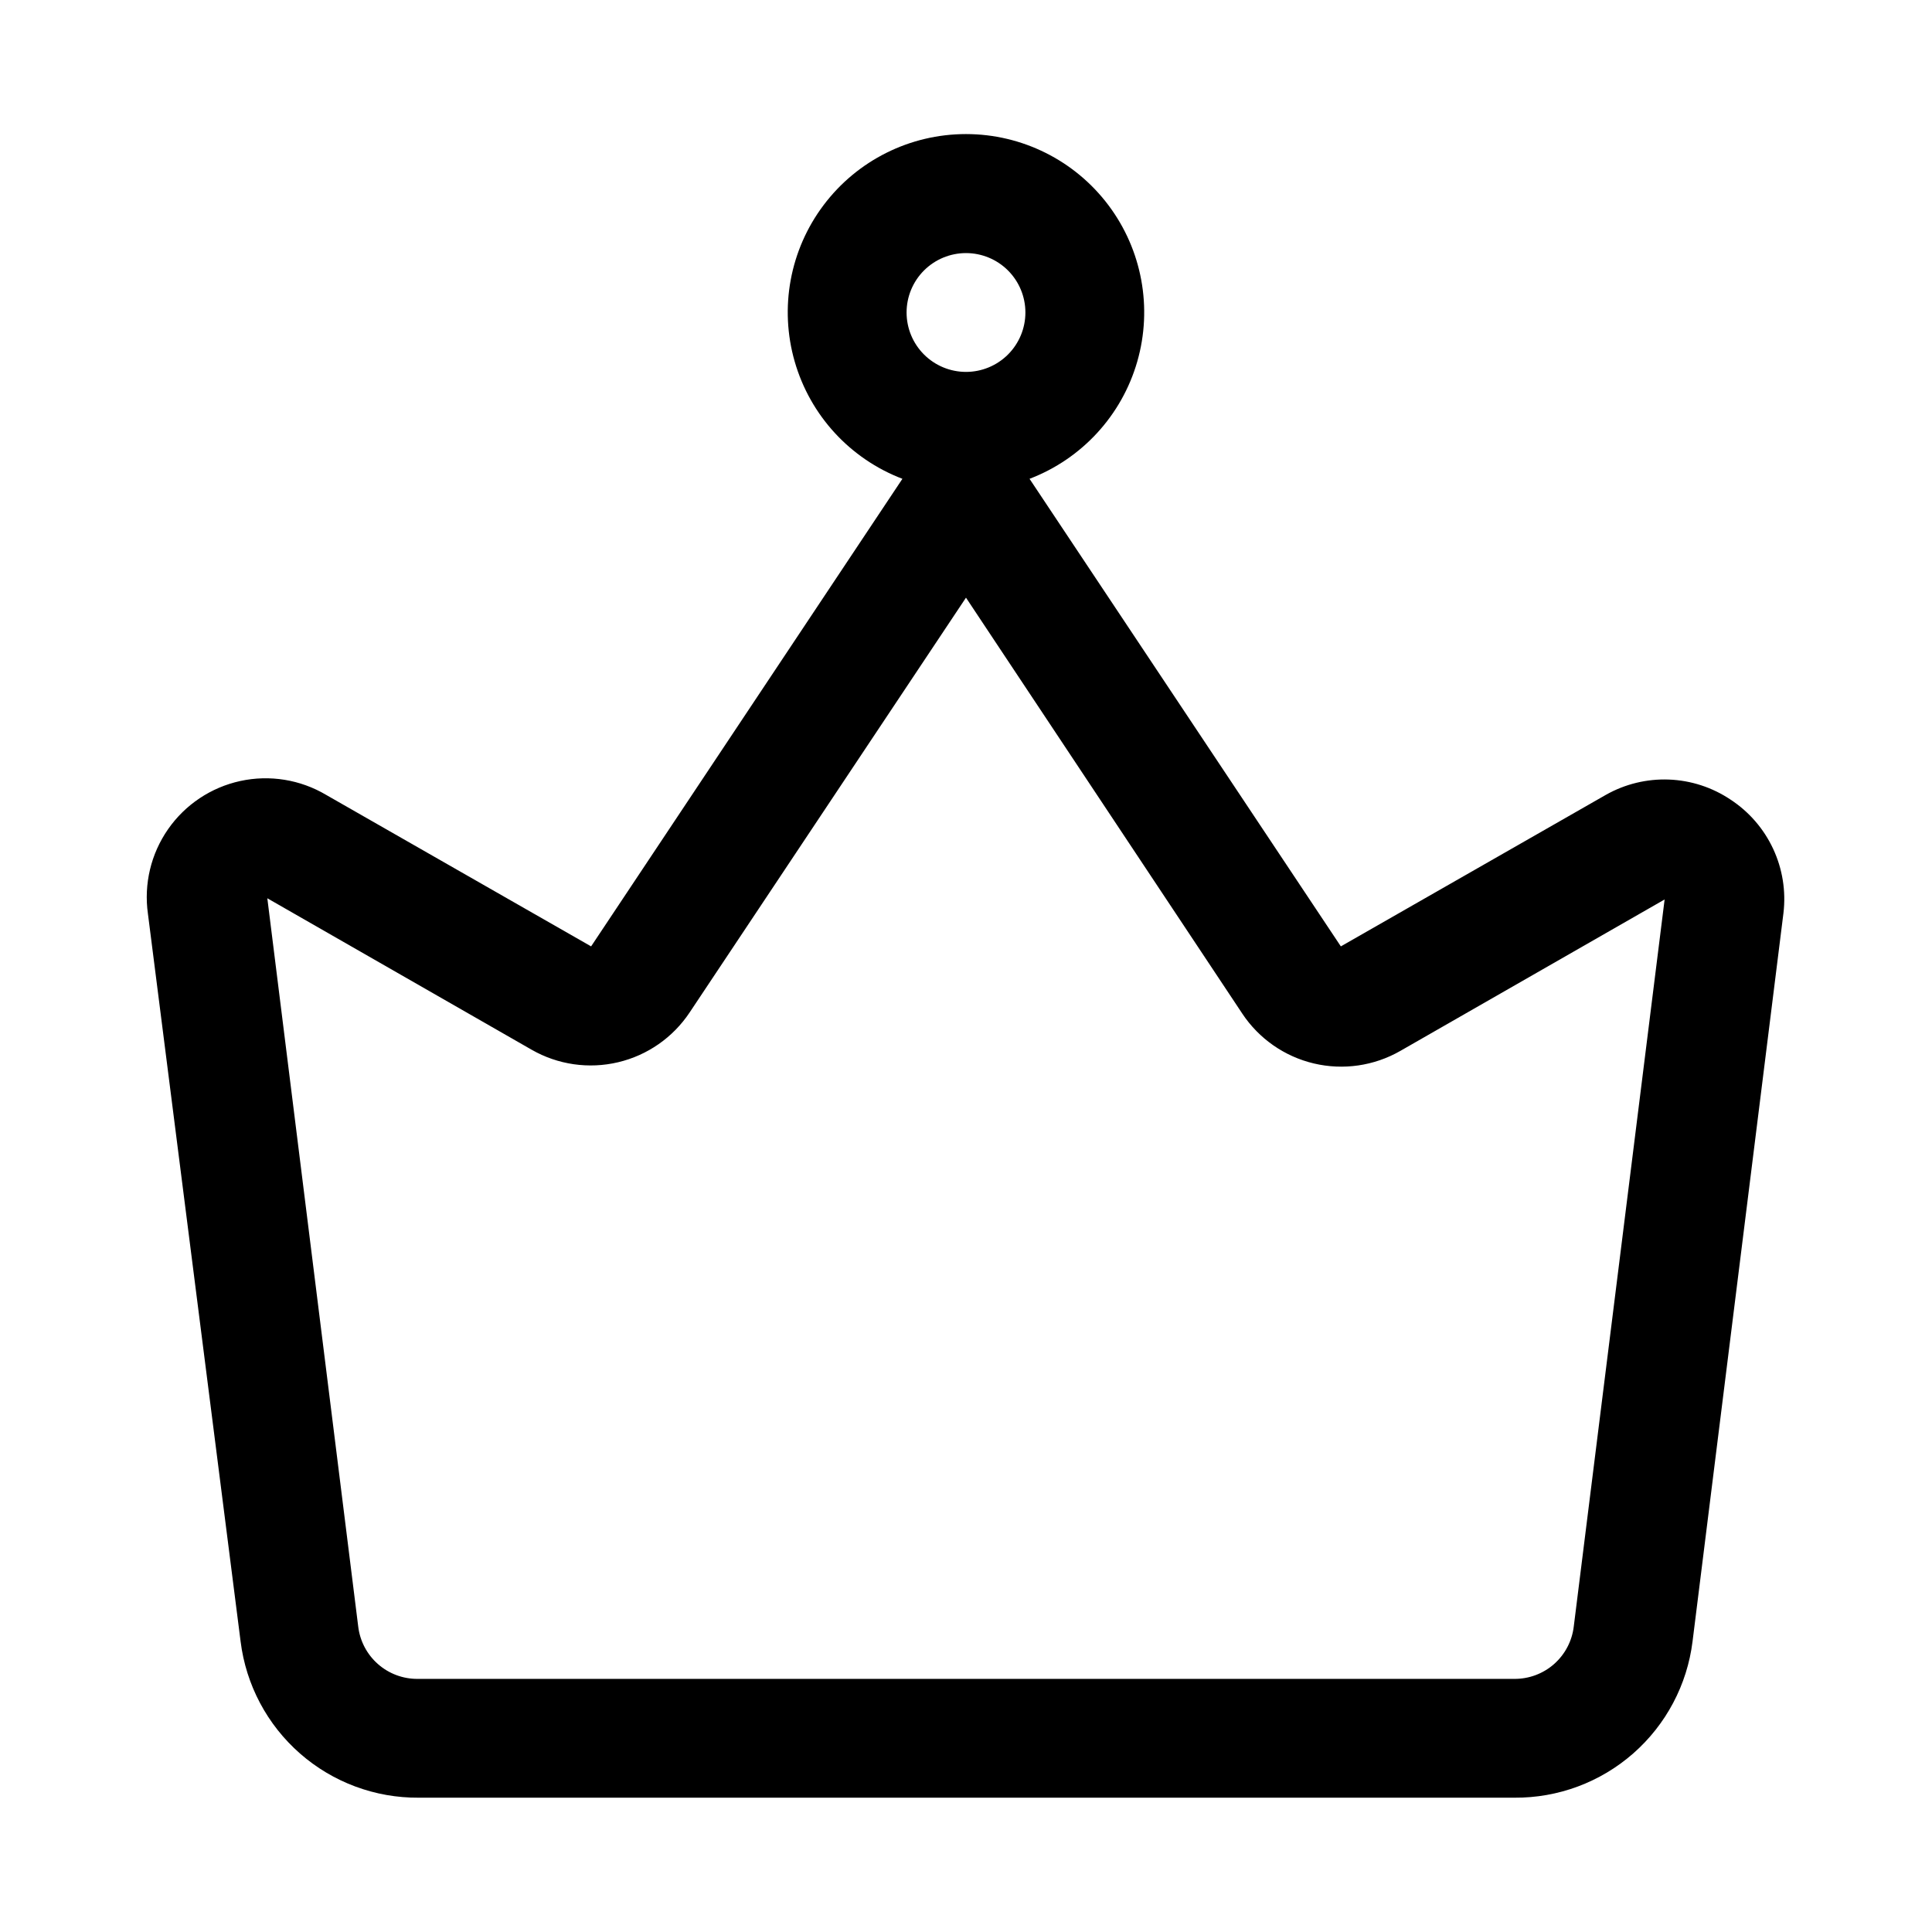 <?xml version="1.0" encoding="UTF-8"?>
<!-- The Best Svg Icon site in the world: iconSvg.co, Visit us! https://iconsvg.co -->
<svg fill="#000000" width="800px" height="800px" version="1.1" viewBox="144 144 512 512" xmlns="http://www.w3.org/2000/svg">
 <path d="m602.62 355.91c-4.852-3.258-10.516-5.098-16.352-5.32-5.84-0.223-11.625 1.184-16.711 4.062l-70.219 40.148-82.5-123.91c13.863-5.293 24.434-16.793 28.543-31.055 4.106-14.258 1.273-29.617-7.648-41.473-8.926-11.859-22.902-18.832-37.738-18.832-14.84 0-28.816 6.973-37.738 18.832-8.926 11.855-11.758 27.215-7.648 41.473 4.106 14.262 14.676 25.762 28.539 31.055l-82.5 123.91-70.219-40.148c-6.84-4.055-14.957-5.371-22.73-3.684-7.769 1.688-14.613 6.25-19.156 12.773-4.547 6.523-6.453 14.523-5.344 22.398l24.562 192.86c1.426 11.492 7.027 22.059 15.734 29.691 8.707 7.637 19.914 11.805 31.496 11.715h290.32c11.578 0.09 22.789-4.078 31.496-11.715 8.707-7.633 14.309-18.199 15.734-29.691l24.09-193.02c0.695-5.816-0.25-11.715-2.727-17.027-2.473-5.312-6.383-9.832-11.285-13.043zm-202.62-144.84c4.176 0 8.18 1.66 11.133 4.609 2.949 2.953 4.609 6.957 4.609 11.133s-1.66 8.18-4.609 11.133c-2.953 2.953-6.957 4.613-11.133 4.613s-8.18-1.66-11.133-4.613c-2.953-2.953-4.613-6.957-4.613-11.133s1.66-8.18 4.613-11.133c2.953-2.949 6.957-4.609 11.133-4.609zm161.06 364c-0.461 3.84-2.324 7.375-5.227 9.93-2.906 2.555-6.648 3.949-10.516 3.922h-290.64c-3.867 0.027-7.609-1.367-10.512-3.922-2.906-2.555-4.766-6.09-5.231-9.93l-24.09-193.02 70.062 40.148c6.934 3.969 15.121 5.152 22.898 3.309 7.777-1.84 14.562-6.57 18.98-13.23l73.211-109.89 73.211 110.21h-0.004c4.418 6.66 11.207 11.391 18.98 13.23 7.777 1.844 15.965 0.656 22.898-3.312l70.062-40.148z"/>
</svg>